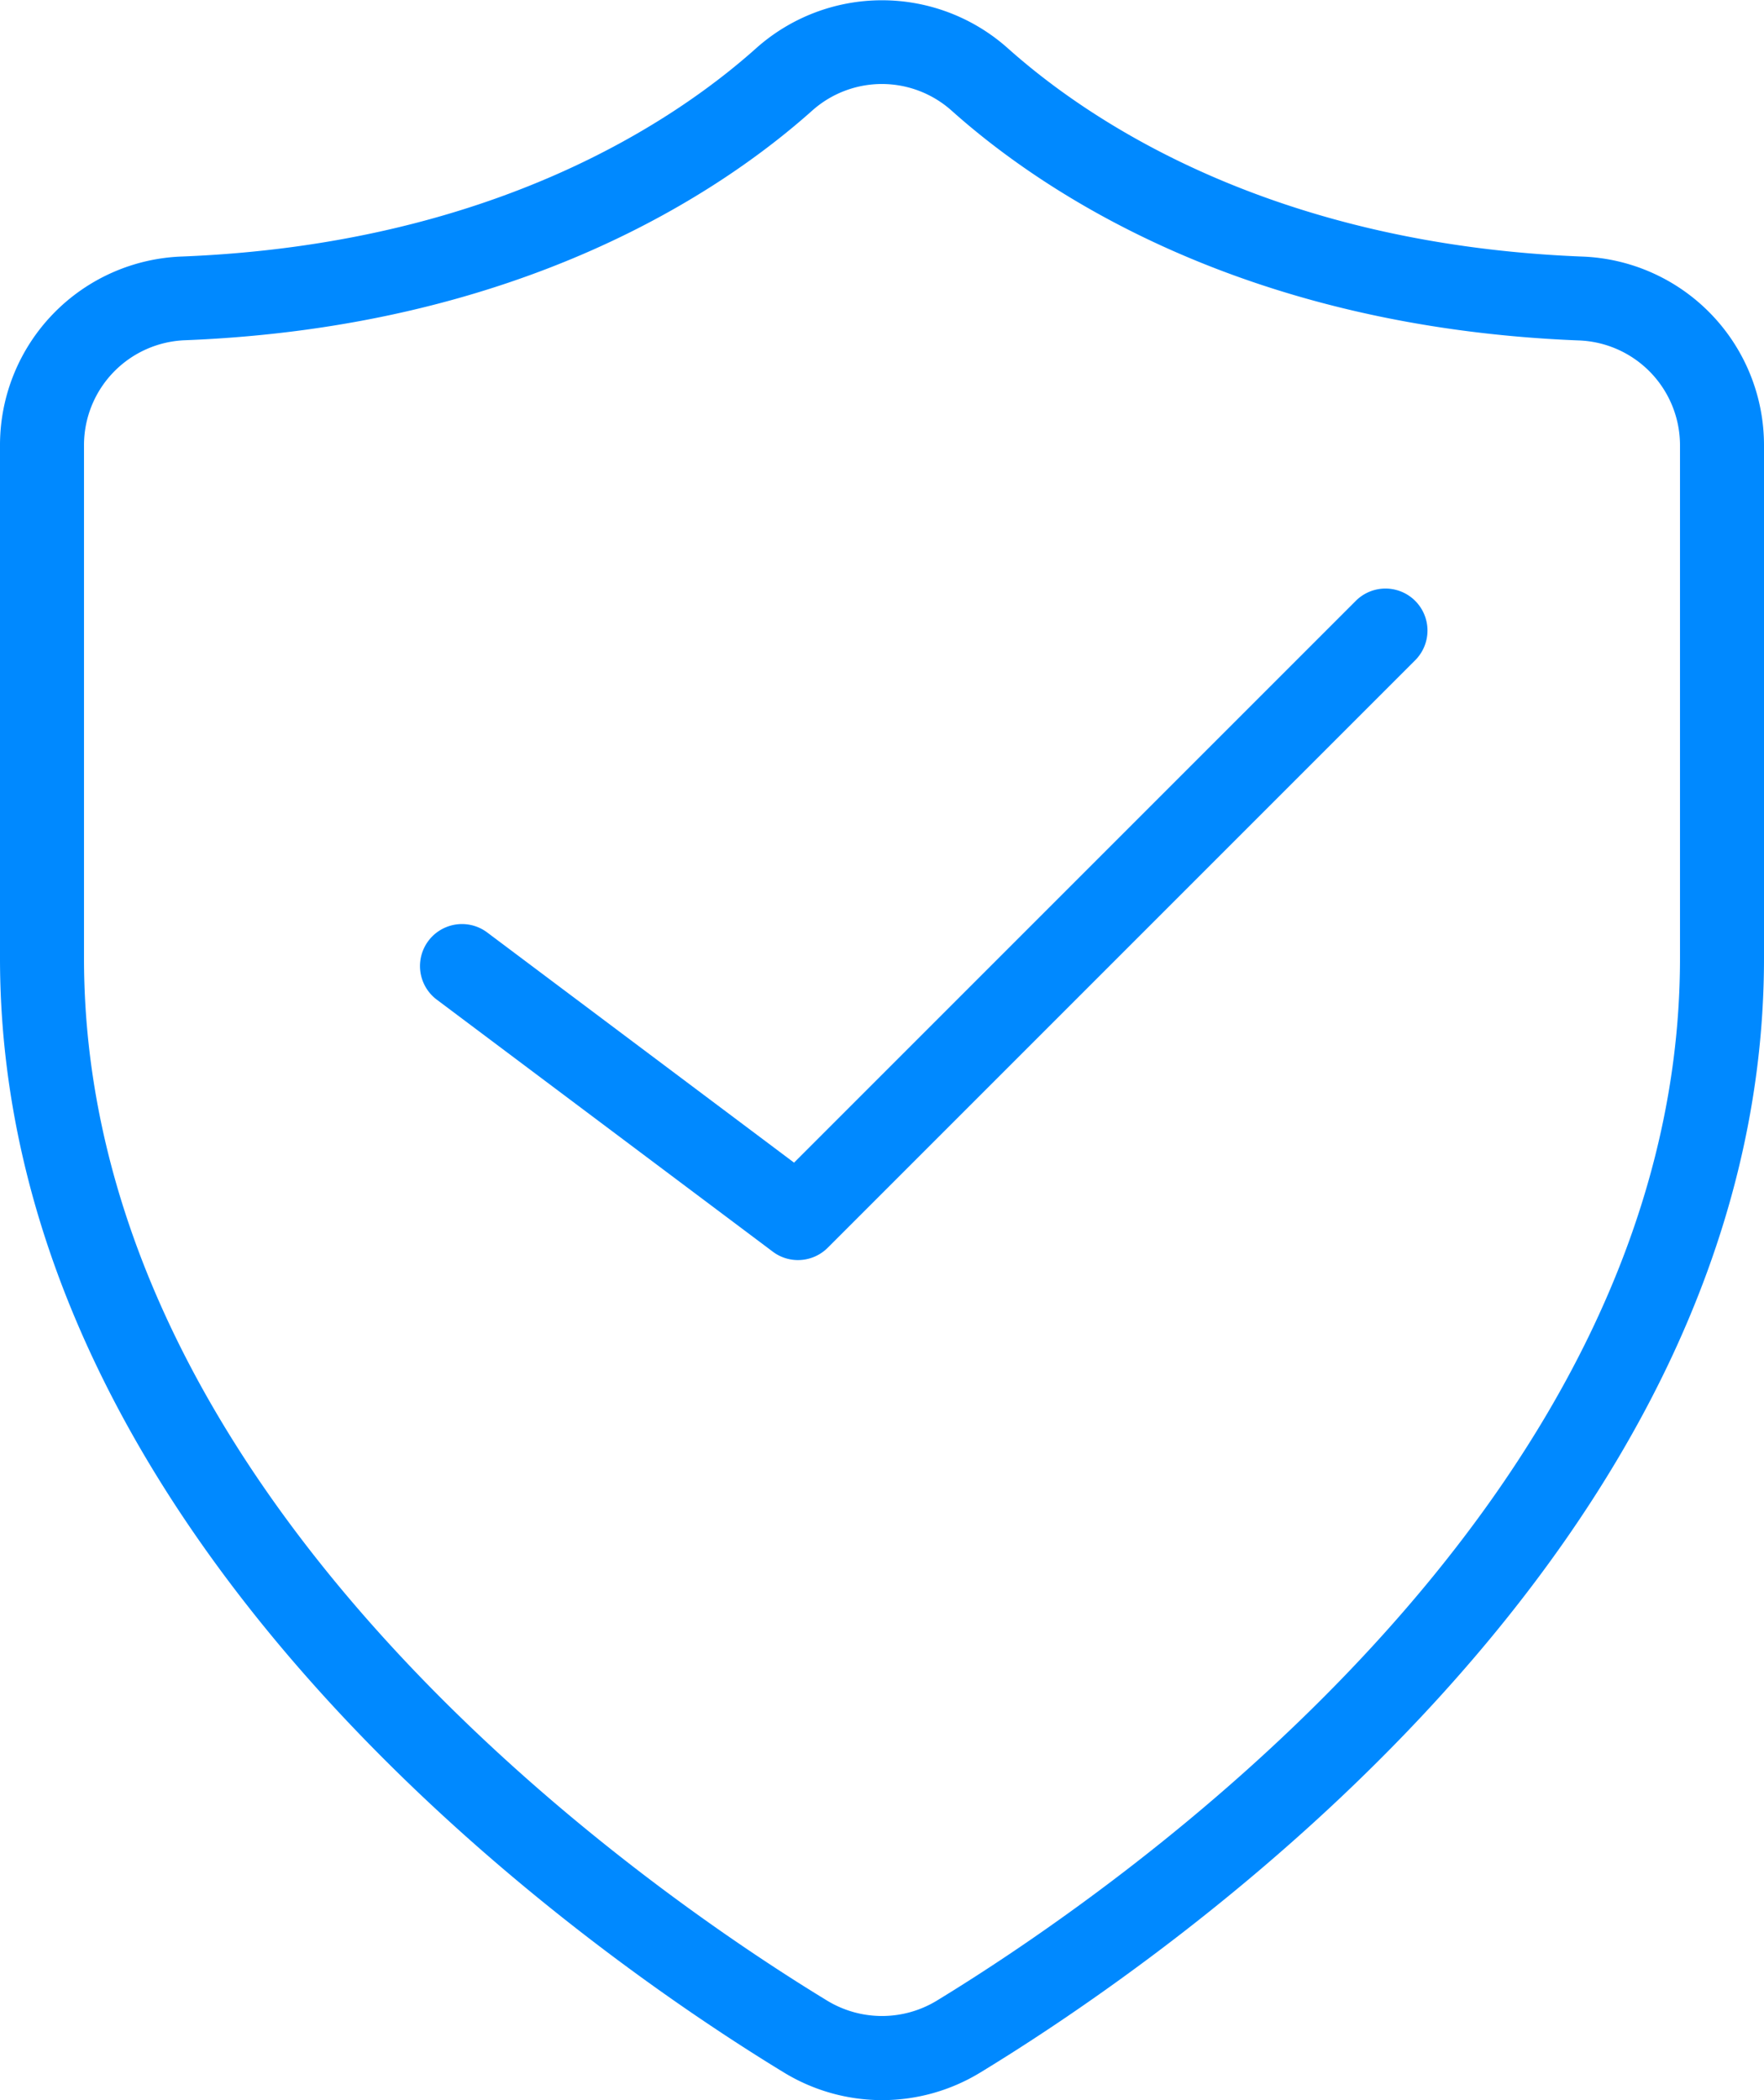 <svg id="Component_35_1" data-name="Component 35 – 1" xmlns="http://www.w3.org/2000/svg" width="42" height="50" viewBox="0 0 42 50">
  <path id="Path_75" data-name="Path 75" d="M266,388a4.494,4.494,0,0,1-2.329-.654C259.291,384.681,245,374.894,245,360.811V348.6a4.494,4.494,0,0,1,4.336-4.493c7.4-.294,11.737-3.233,13.666-4.957a4.5,4.5,0,0,1,5.995,0c1.93,1.725,6.271,4.664,13.667,4.958h0A4.494,4.494,0,0,1,287,348.6v12.215c0,14.084-14.29,23.87-18.67,26.534A4.489,4.489,0,0,1,266,388Zm0-48a2.494,2.494,0,0,0-1.665.636c-2.129,1.9-6.9,5.145-14.919,5.464A2.5,2.5,0,0,0,247,348.6v12.215c0,13.04,13.555,22.3,17.709,24.825a2.513,2.513,0,0,0,2.582,0C271.445,383.109,285,373.851,285,360.811V348.6a2.5,2.5,0,0,0-2.416-2.495h0c-8.021-.319-12.79-3.561-14.92-5.465A2.494,2.494,0,0,0,266,340Z" transform="translate(-245 -338)" fill="#0089ff"/>
  <path id="Path_76" data-name="Path 76" d="M264,368a.993.993,0,0,1-.6-.2l-8-6a1,1,0,1,1,1.2-1.6l7.306,5.48,13.387-13.387a1,1,0,0,1,1.414,1.414l-14,14A1,1,0,0,1,264,368Z" transform="translate(-245 -338)" fill="#0089ff"/>
</svg>
